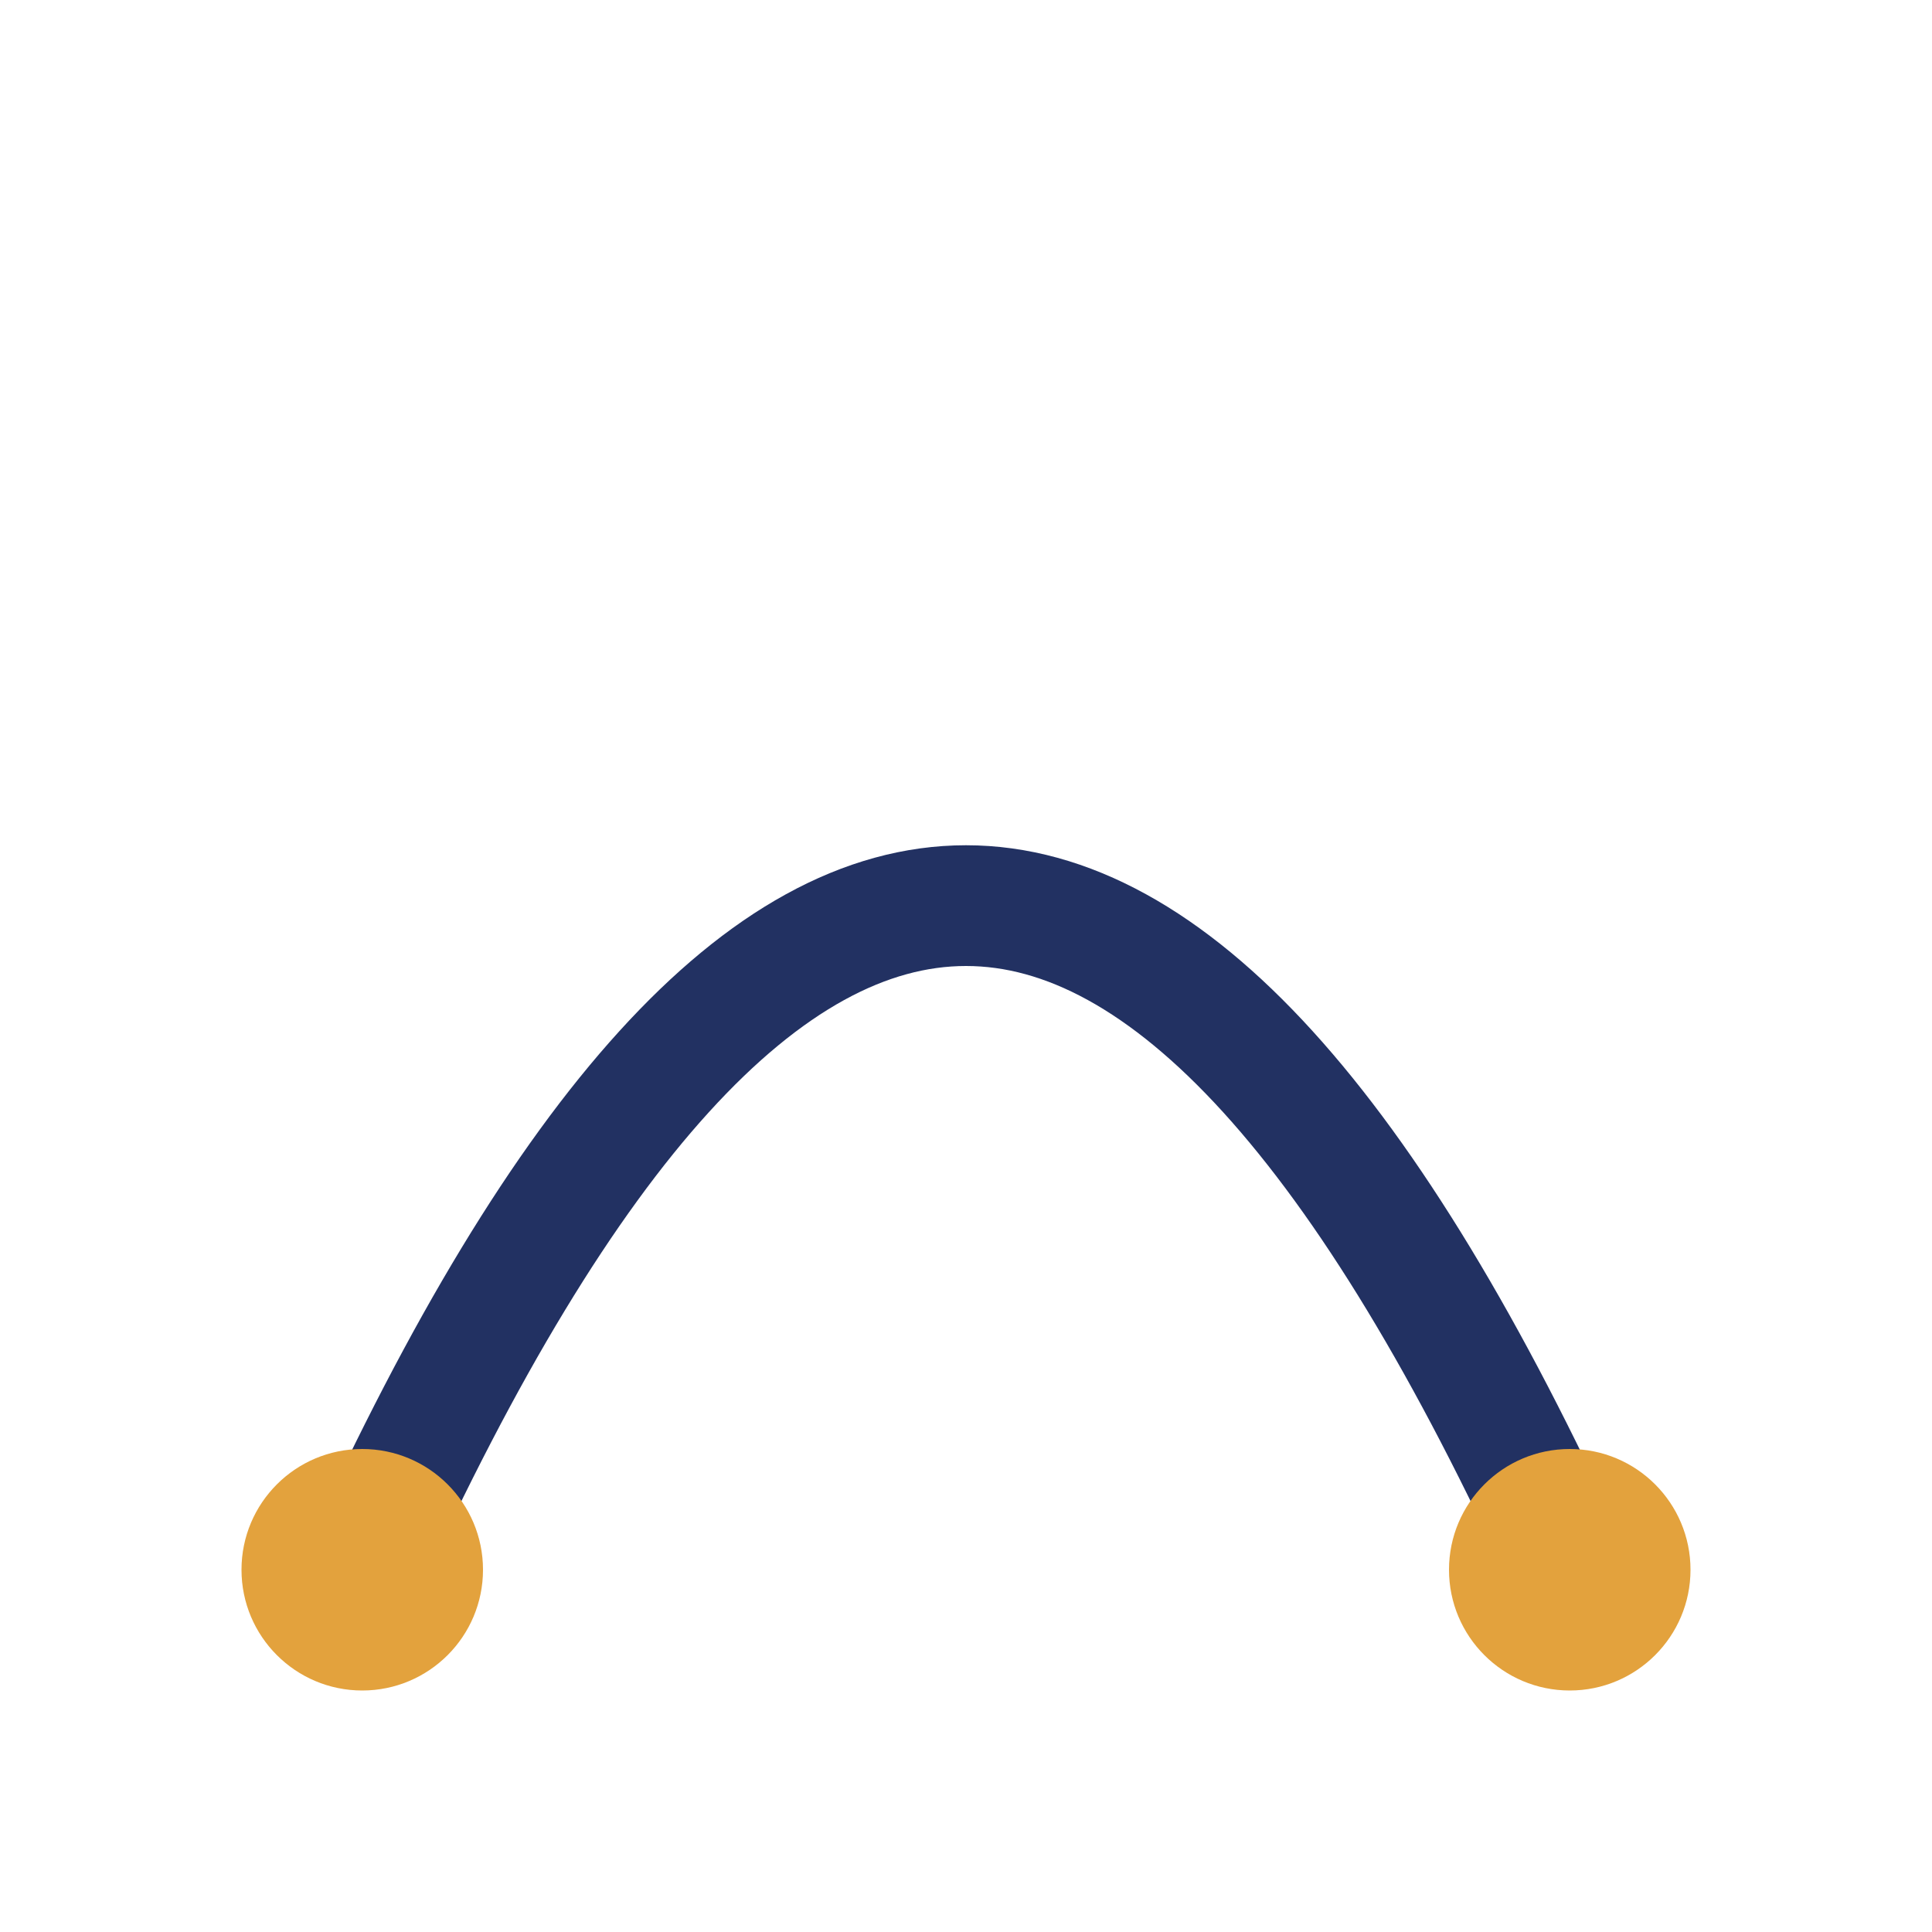 <?xml version="1.0" encoding="UTF-8"?>
<svg xmlns="http://www.w3.org/2000/svg" width="32" height="32" viewBox="0 0 32 32"><path d="M6 26q10-22 20 0" fill="none" stroke="#223162" stroke-width="2" /><circle cx="6" cy="26" r="2" fill="#E3A23D"/><circle cx="26" cy="26" r="2" fill="#E3A23D"/></svg>